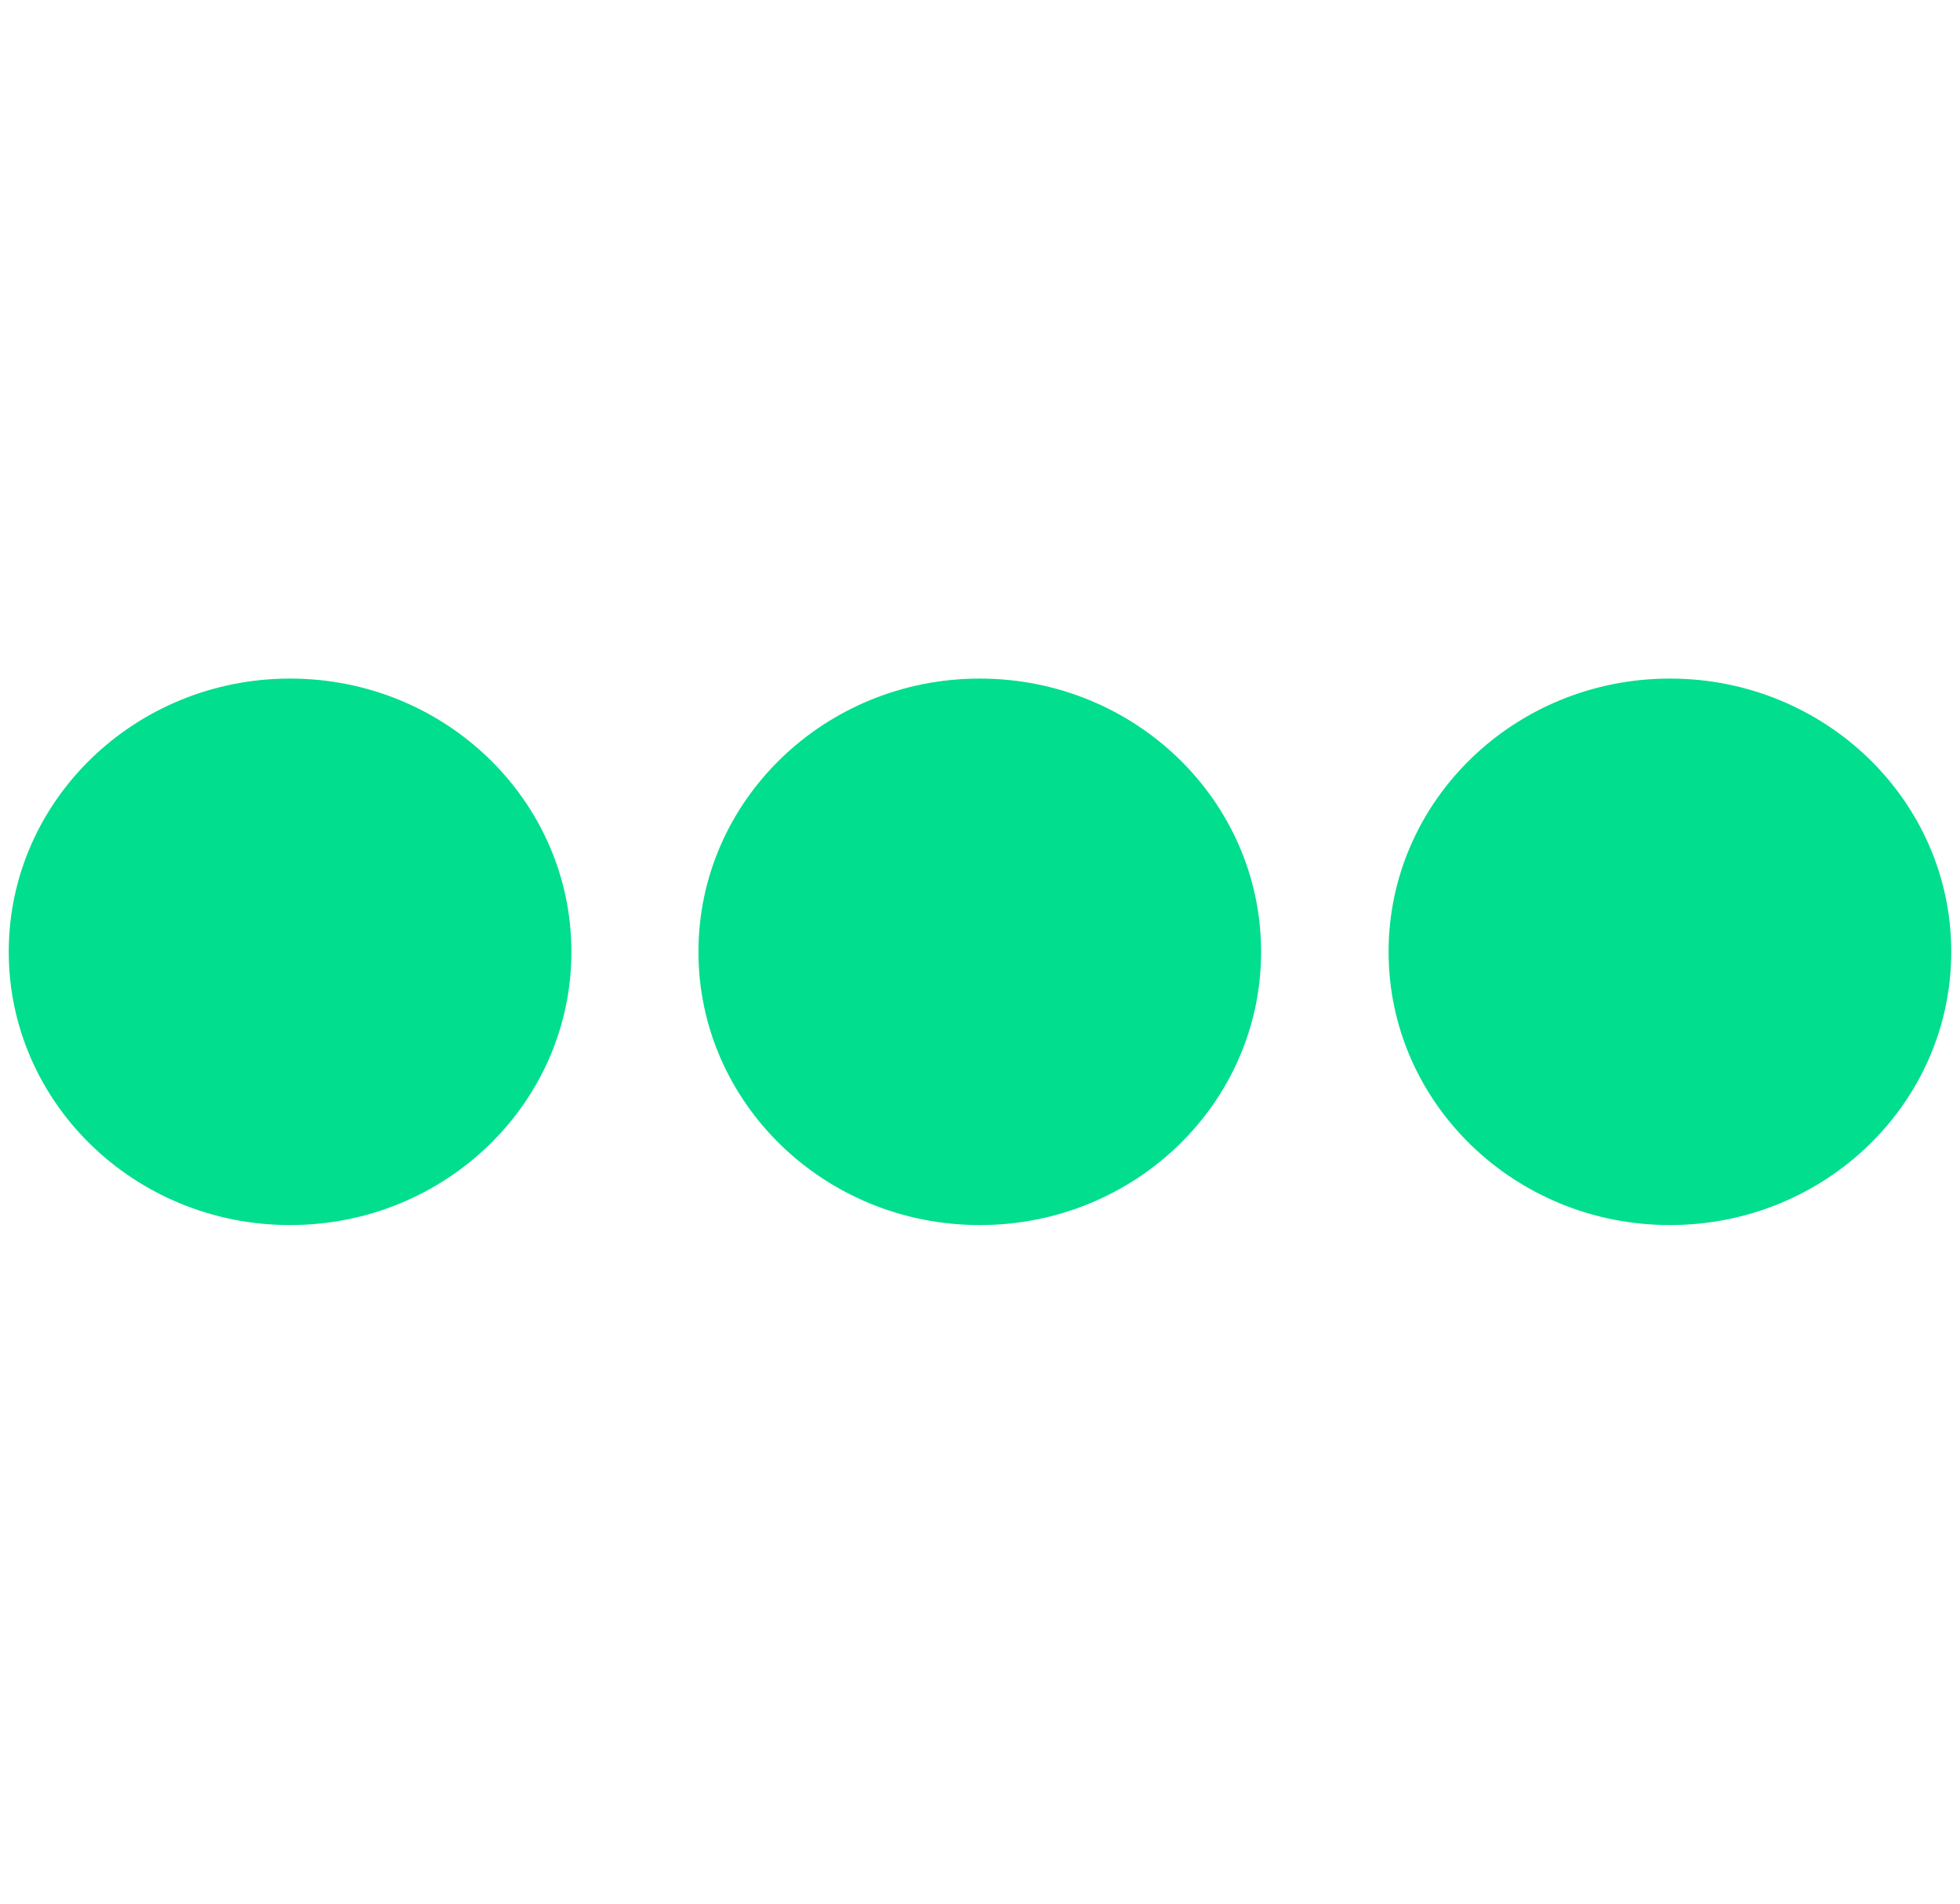 <svg width="69" height="67" viewBox="0 0 69 67" fill="none" xmlns="http://www.w3.org/2000/svg">
<path d="M10.212 43.117C15.682 43.117 20.116 38.811 20.116 33.5C20.116 28.189 15.682 23.883 10.212 23.883C4.742 23.883 0.308 28.189 0.308 33.5C0.308 38.811 4.742 43.117 10.212 43.117Z" fill="#00DE8E"/>
<path d="M34.492 43.117C39.962 43.117 44.396 38.811 44.396 33.5C44.396 28.189 39.962 23.883 34.492 23.883C29.022 23.883 24.588 28.189 24.588 33.5C24.588 38.811 29.022 43.117 34.492 43.117Z" fill="#00DE8E"/>
<path d="M58.788 43.117C64.258 43.117 68.692 38.811 68.692 33.5C68.692 28.189 64.258 23.883 58.788 23.883C53.318 23.883 48.884 28.189 48.884 33.5C48.884 38.811 53.318 43.117 58.788 43.117Z" fill="#00DE8E"/>
</svg>
